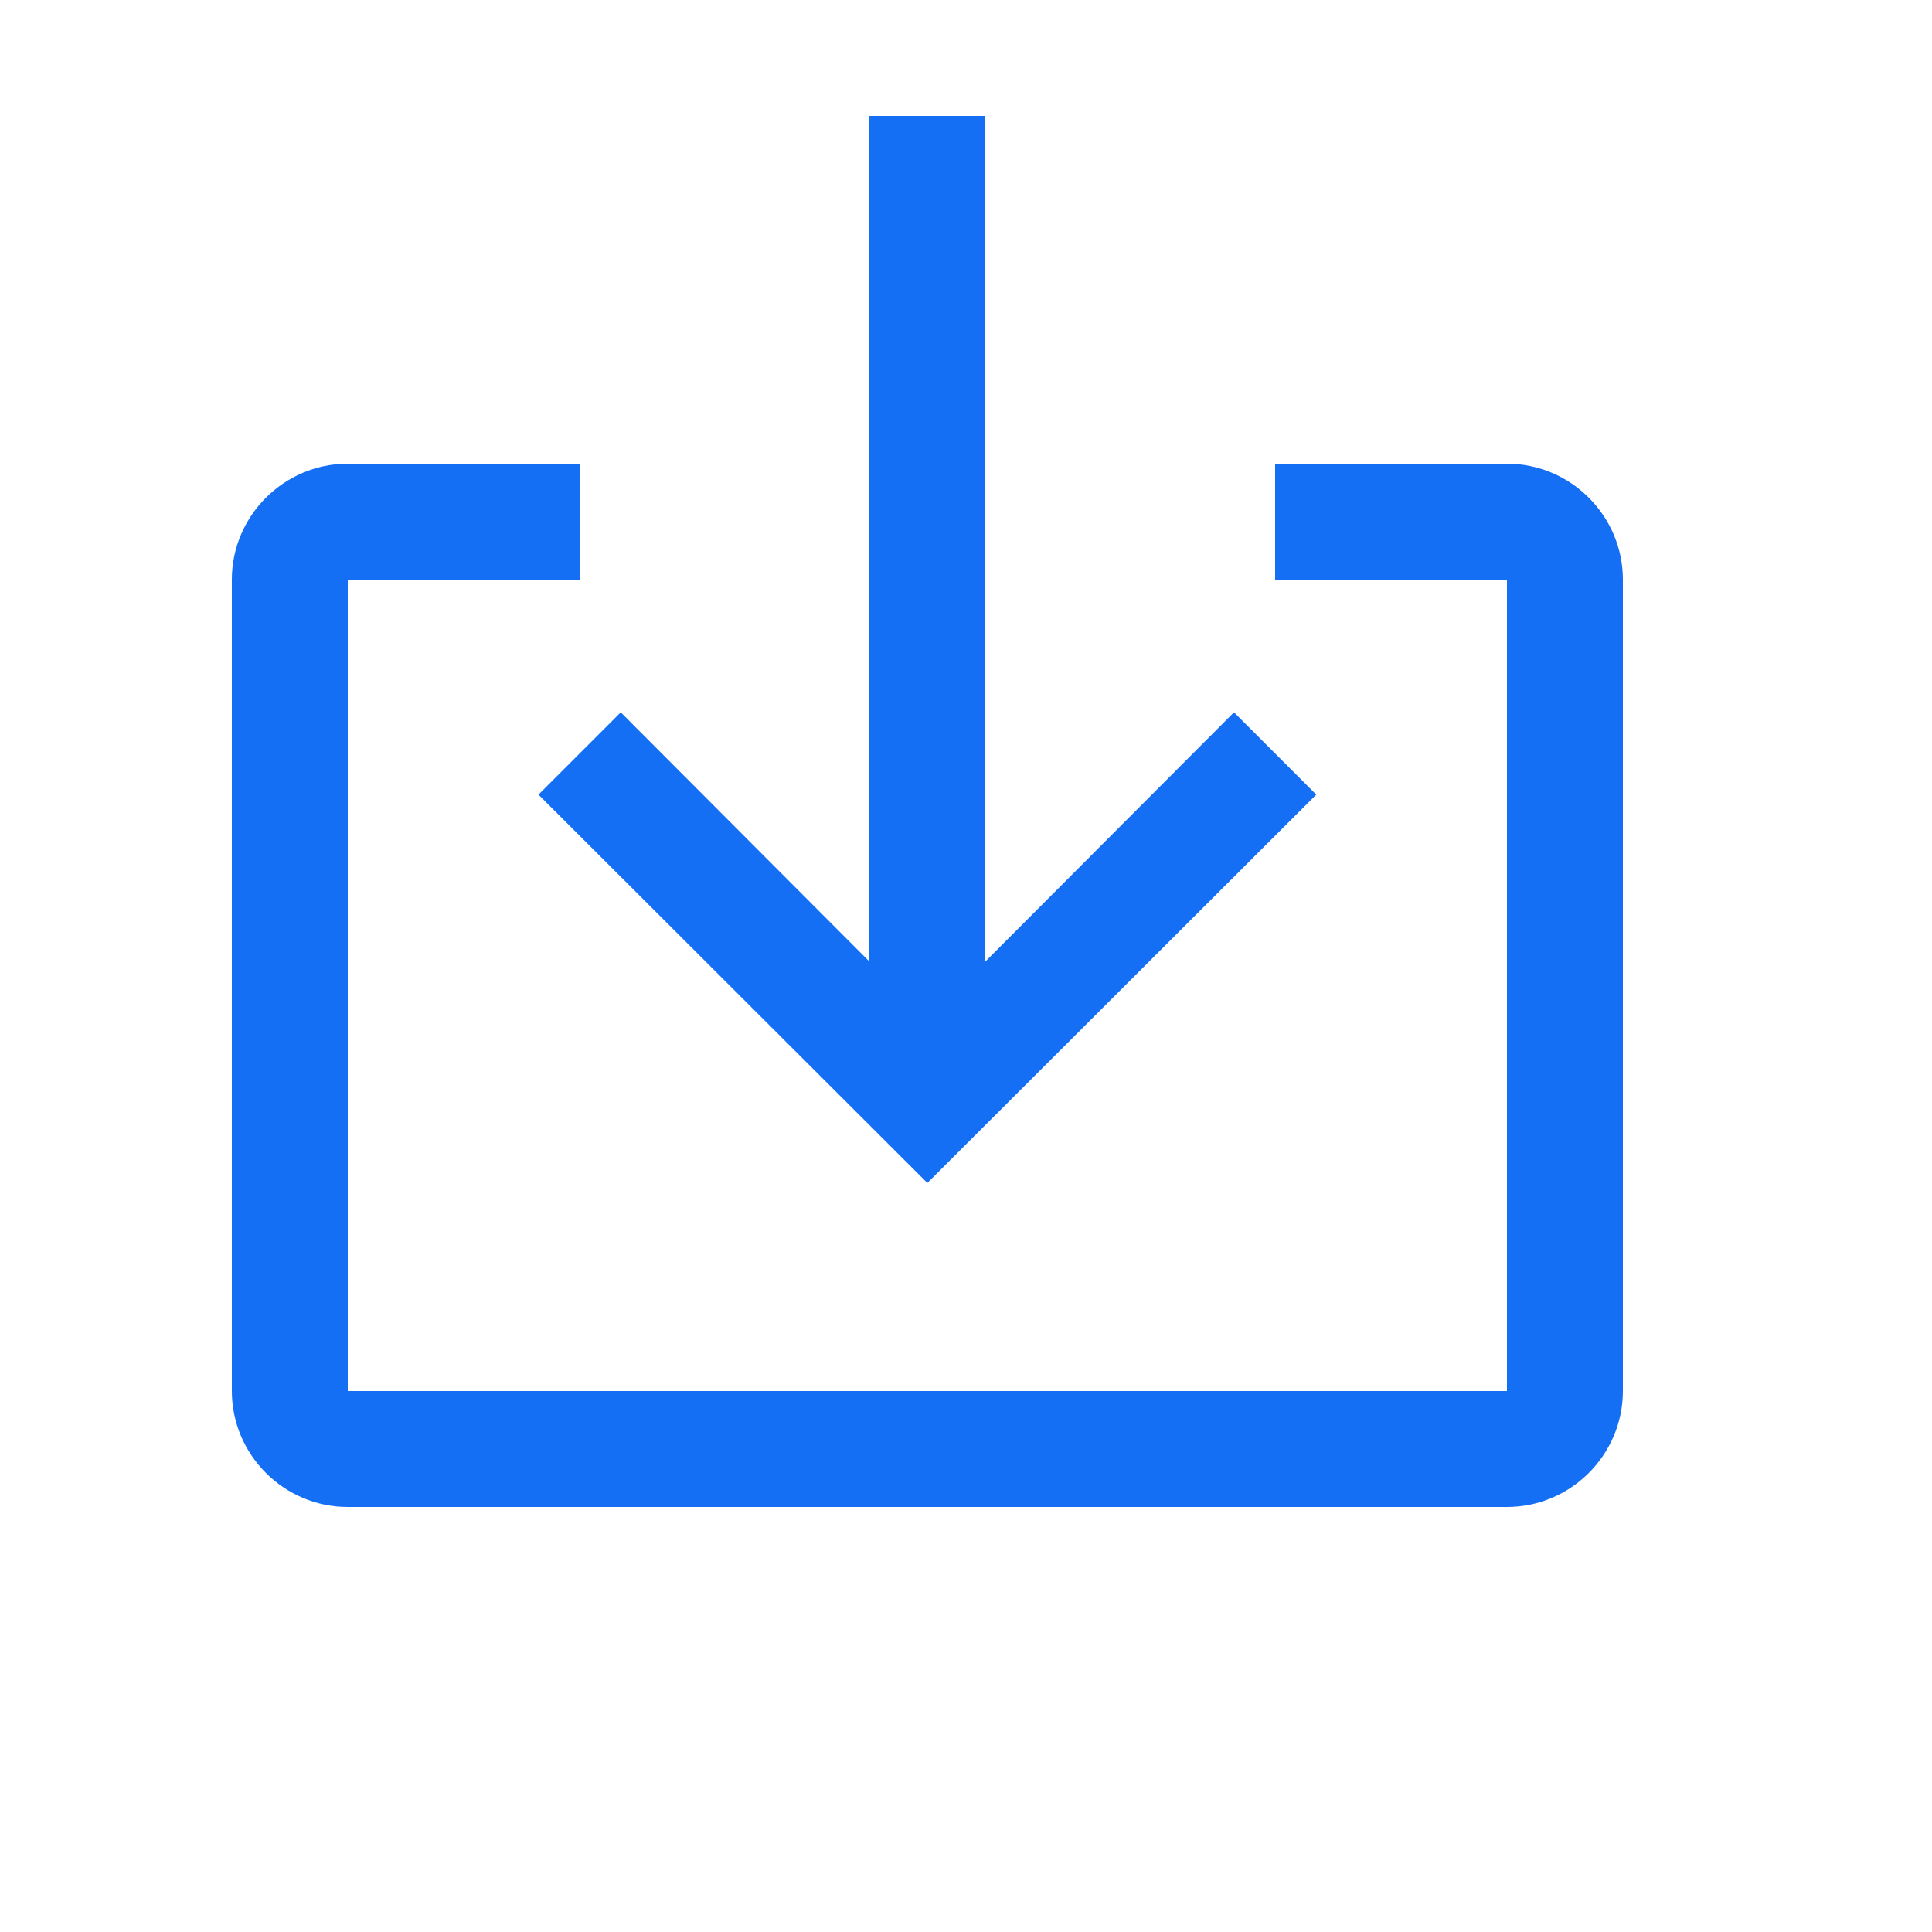 <svg width="50" height="50" viewBox="0 0 50 50" fill="none" xmlns="http://www.w3.org/2000/svg">
<path fill-rule="evenodd" clip-rule="evenodd" d="M24 30.615L13.935 20.565L16.065 18.435L22.5 24.885V3H25.5V24.885L31.935 18.435L34.065 20.565L24 30.615ZM33 12H39C40.65 12 42 13.35 42 15V36C42 37.65 40.65 39 39 39H9C7.35 39 6 37.65 6 36V15C6 13.35 7.35 12 9 12H15V15H9V36H39V15H33V12Z" fill="#146FF4"/>
</svg>
